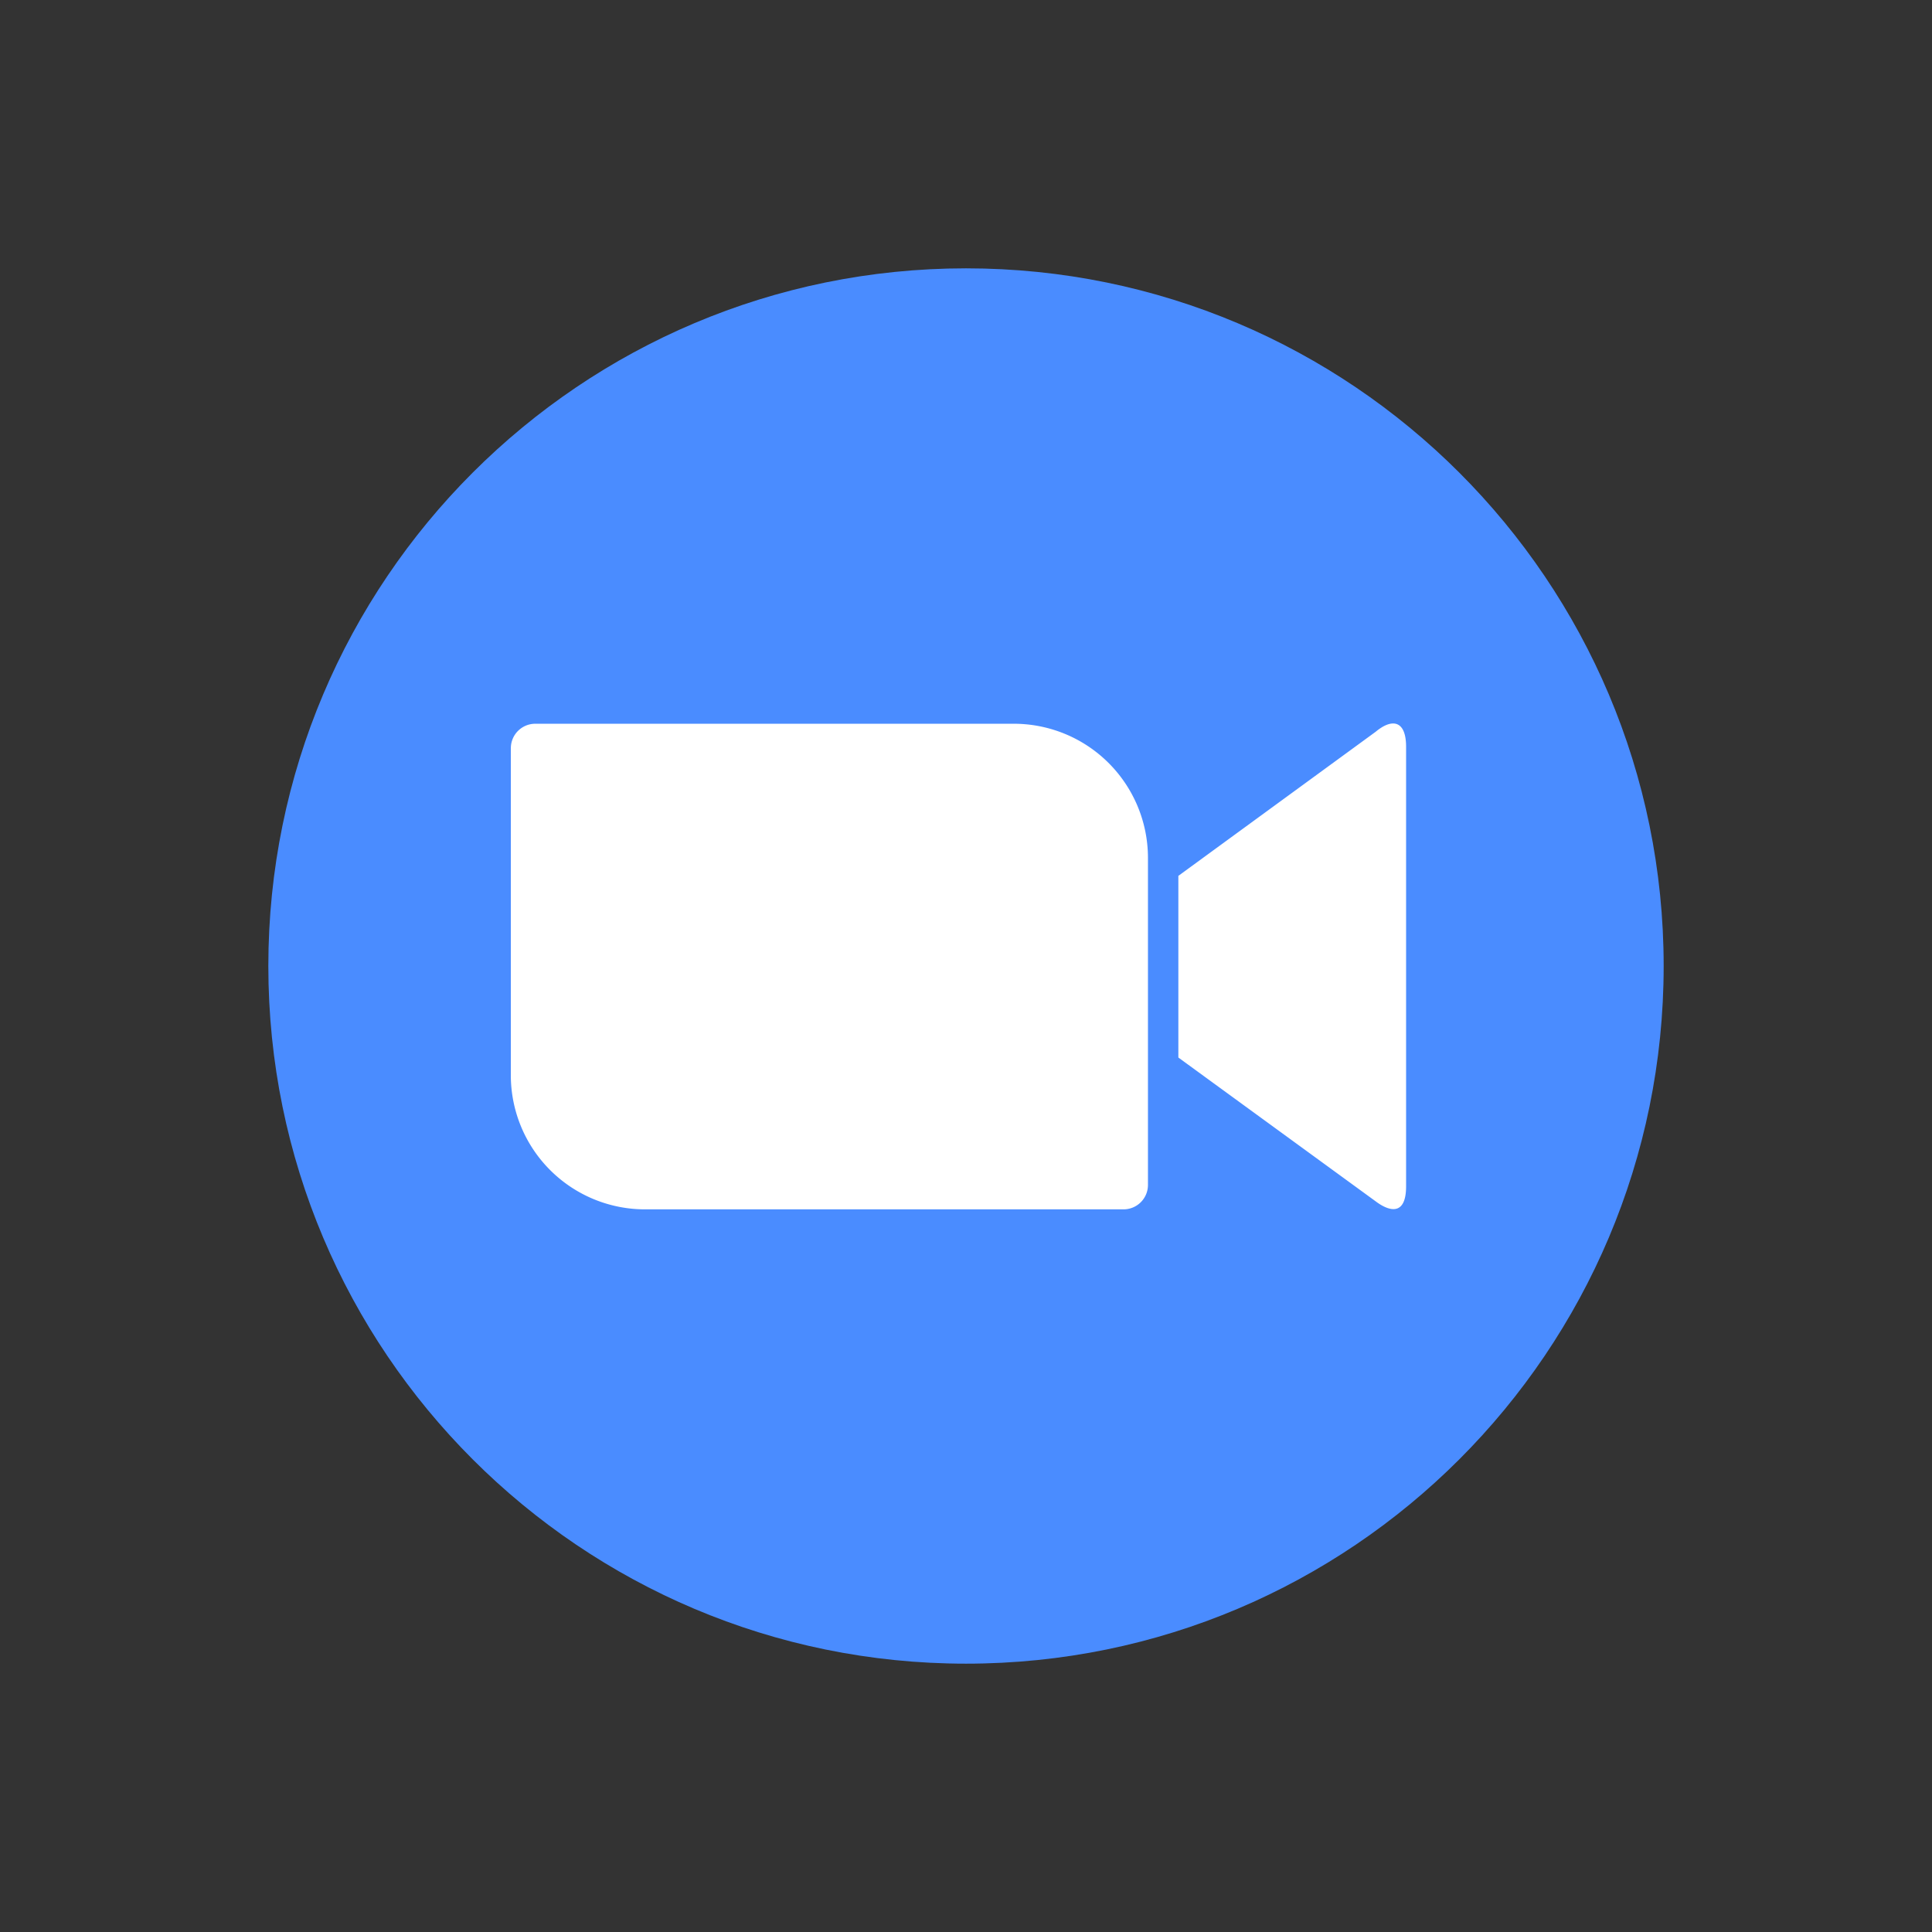 <?xml version="1.0" encoding="UTF-8"?> <svg xmlns="http://www.w3.org/2000/svg" width="72" height="72" fill="none"><rect width="100%" height="100%" fill="#333333" stroke="none"/><path d="M36 10c14.36 0 26 11.64 26 26S50.36 62 36 62 10 50.36 10 36s11.64-26 26-26z" fill="#4A8CFF"></path><path d="M19.037 27.875v12.218a5 5 0 0 0 5.02 4.976h17.81a.91.91 0 0 0 .914-.903V31.947a5 5 0 0 0-5.02-4.975h-17.81a.91.91 0 0 0-.913.903zm24.877 4.766l7.354-5.371c.638-.529 1.133-.397 1.133.56v16.38c0 1.09-.605.958-1.133.561l-7.354-5.36v-6.77z" fill="#fff"></path></svg> 